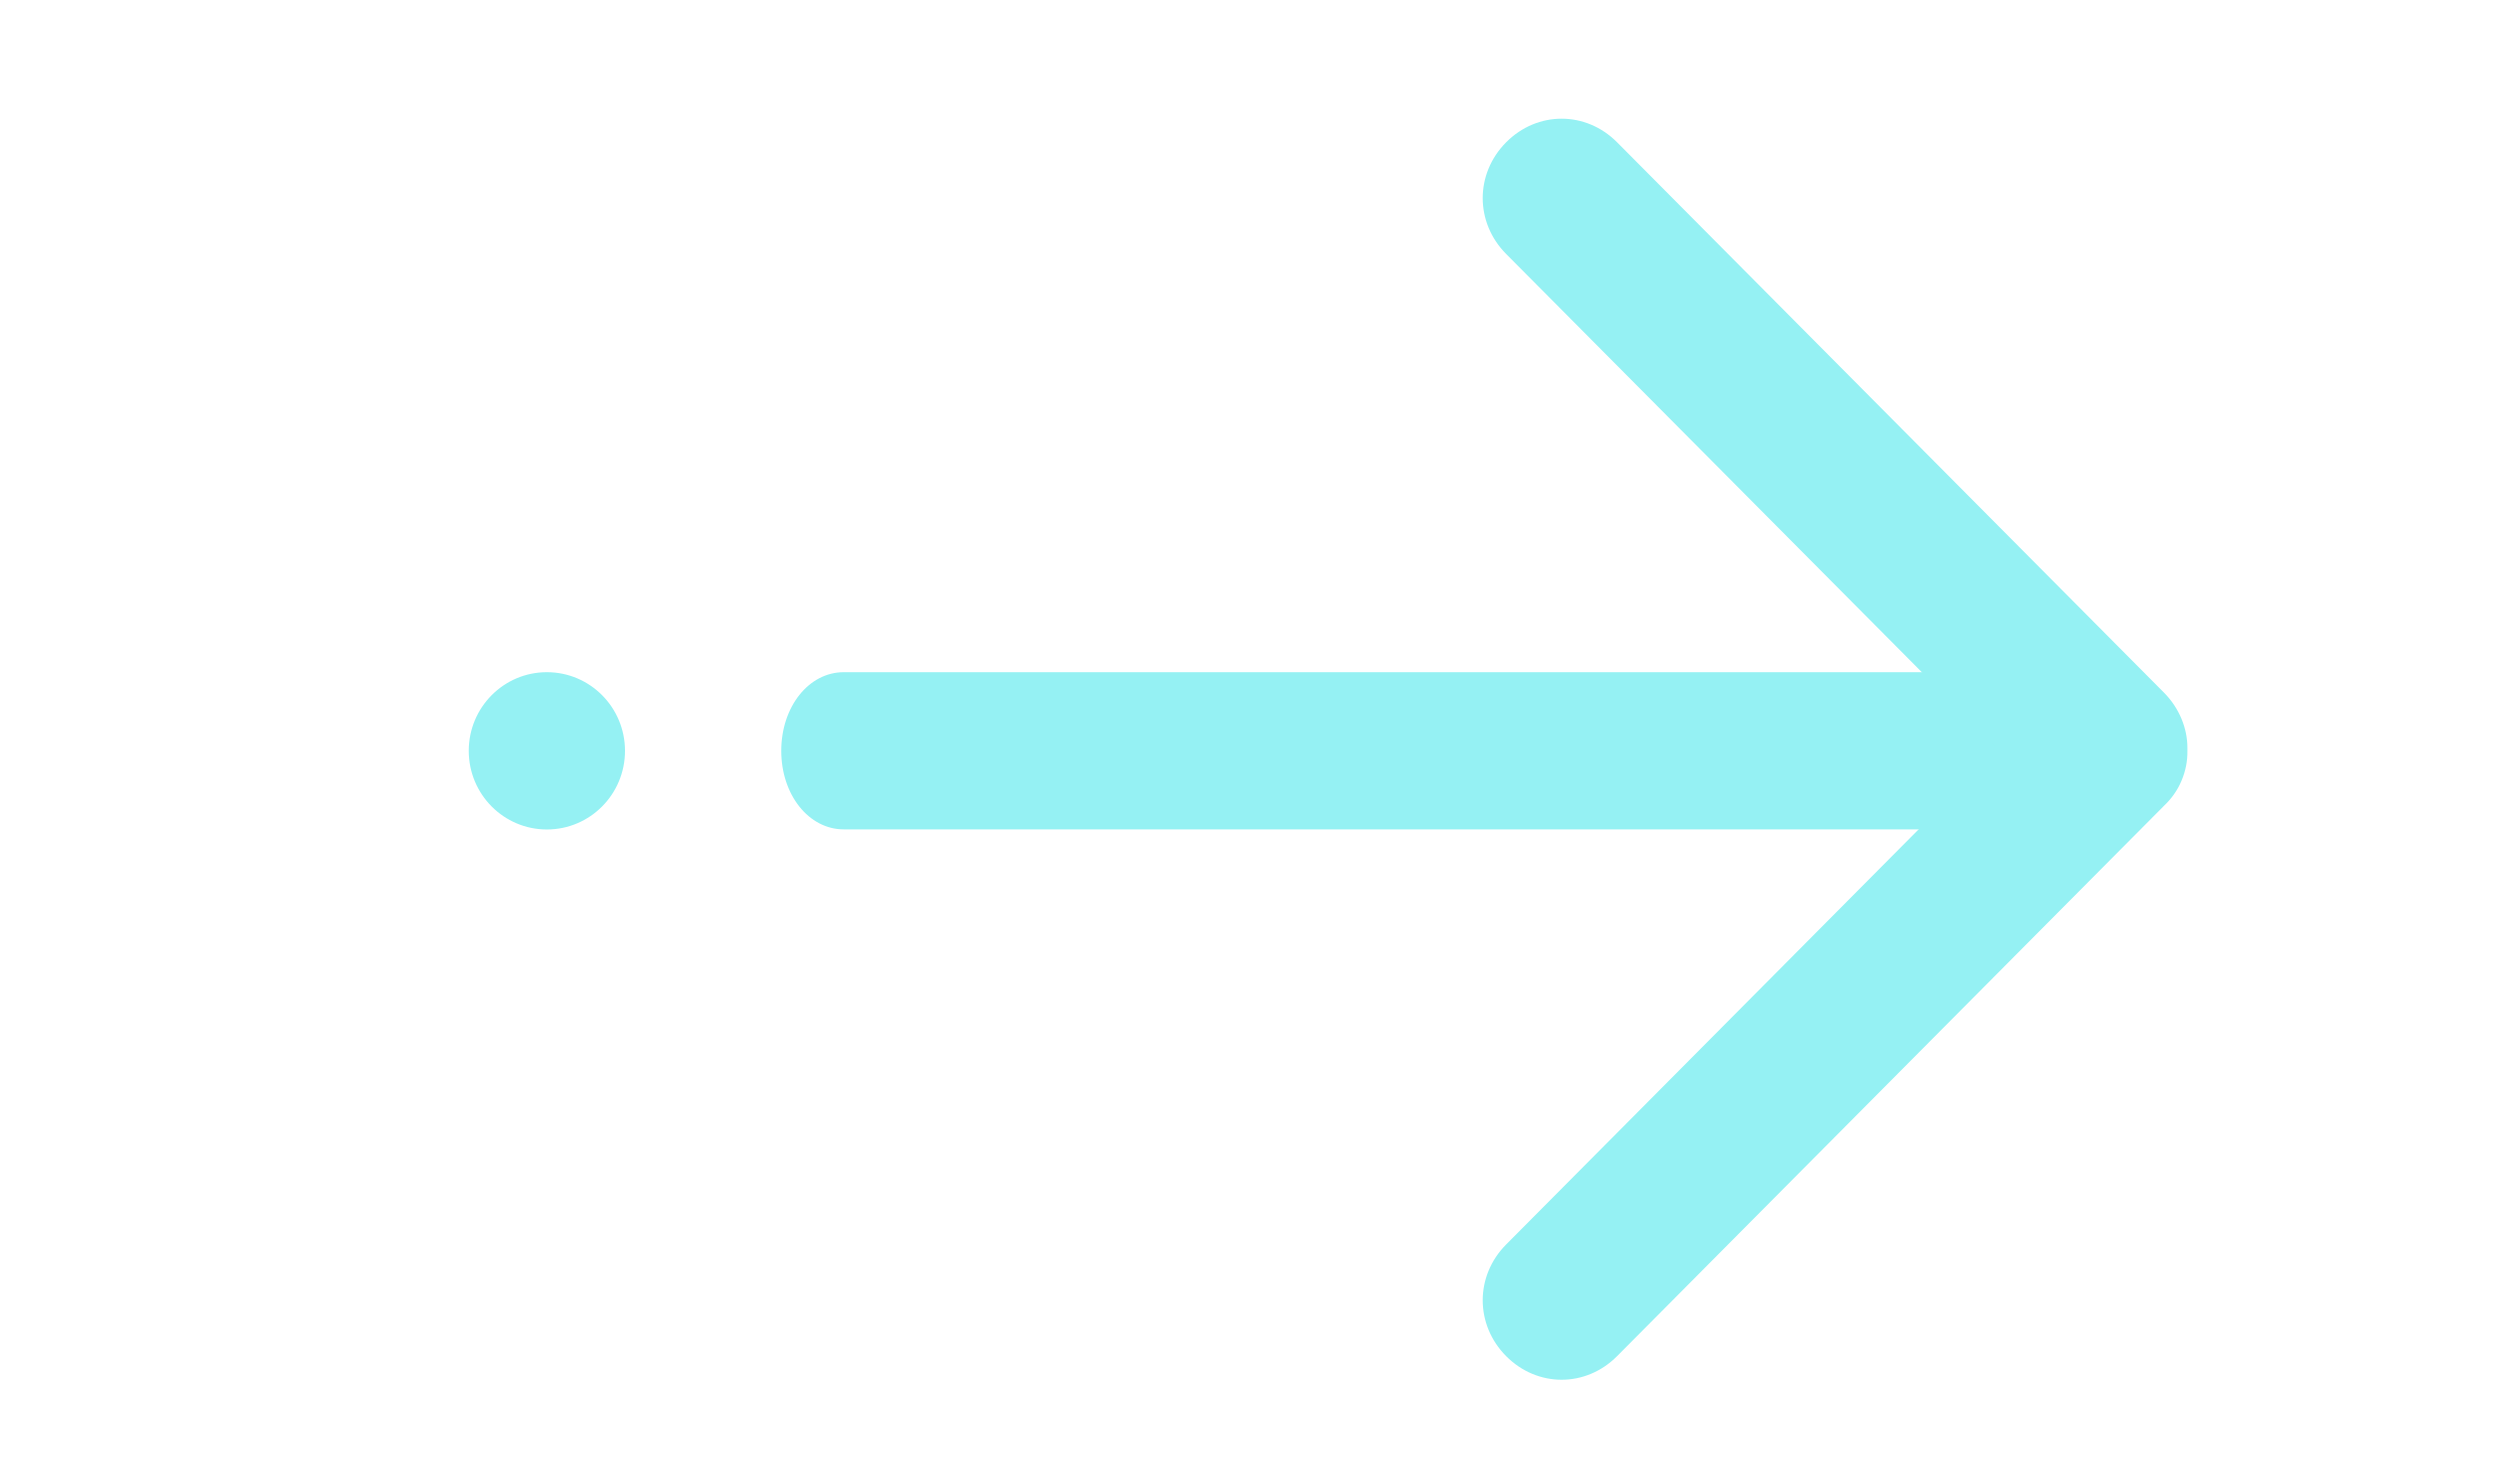 <svg width="24" height="14" viewBox="0 0 24 14" fill="none" xmlns="http://www.w3.org/2000/svg">
<g clip-path="url(#clip0_2186_125)">
<path d="M19.5 7.208C19.5 7.63 19.236 7.962 18.9 7.962L8.1 7.962C7.764 7.962 7.5 7.63 7.5 7.208C7.5 6.785 7.764 6.453 8.1 6.453L18.9 6.453C19.236 6.453 19.5 6.785 19.5 7.208Z" fill="#95F1F3"/>
<path d="M20.999 7.207C21.001 7.306 20.981 7.405 20.942 7.496C20.904 7.587 20.846 7.668 20.774 7.736L15.524 13.019C15.224 13.321 14.759 13.321 14.459 13.019C14.159 12.717 14.159 12.249 14.459 11.947L19.184 7.192L14.459 2.438C14.159 2.136 14.159 1.668 14.459 1.366C14.759 1.064 15.224 1.064 15.524 1.366L20.774 6.649C20.924 6.8 20.999 6.996 20.999 7.177L20.999 7.207Z" fill="#95F1F3"/>
<ellipse cx="5.25" cy="7.208" rx="0.755" ry="0.75" transform="rotate(-90 5.25 7.208)" fill="#95F1F3"/>
</g>
<defs>
<clipPath id="clip0_2186_125">
<rect width="13.585" height="24" fill="white" transform="translate(0 14) rotate(-90)"/>
</clipPath>
</defs>
</svg>
